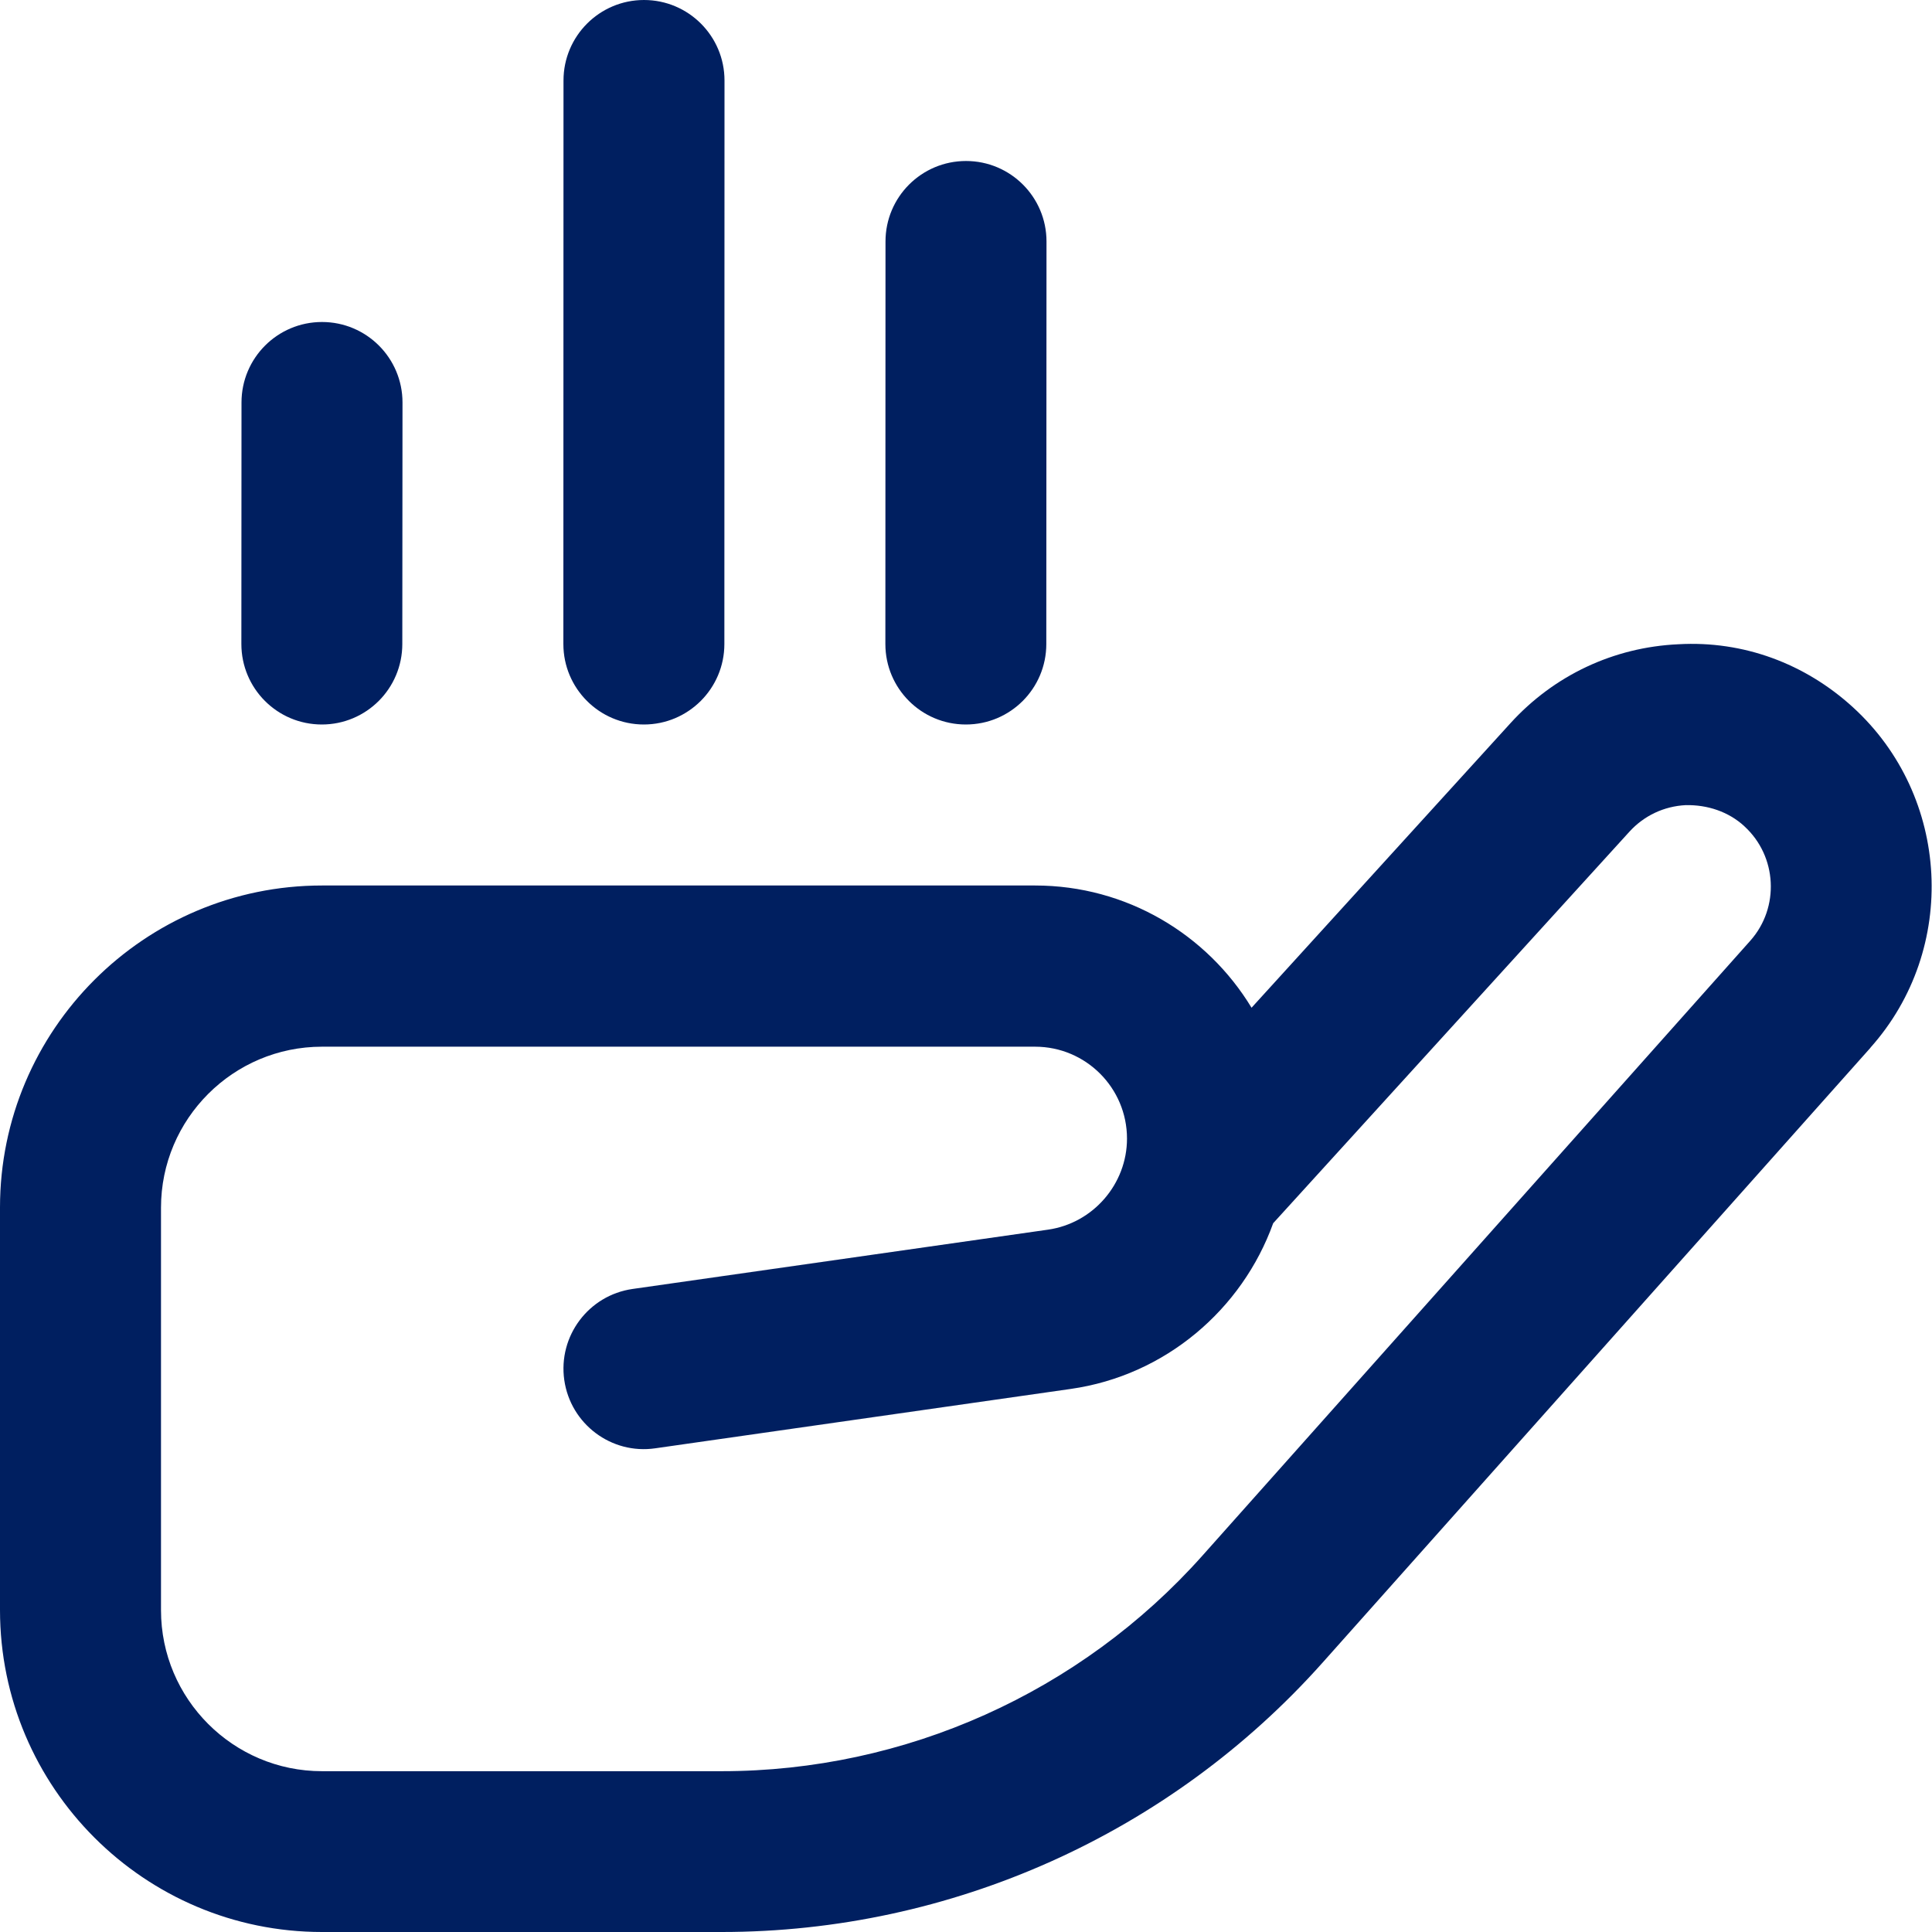<svg width="30" height="30" viewBox="0 0 30 30" fill="none" xmlns="http://www.w3.org/2000/svg">
<g clip-path="url(#clip0_16773_2775)">
<path d="M8.748 10L8.75 1.25C8.75 0.56 9.31 0 10 0C10.69 0 11.25 0.56 11.25 1.25L11.248 10C11.248 10.69 10.688 11.25 9.998 11.25C9.307 11.25 8.748 10.69 8.748 10ZM14.998 11.25C15.688 11.25 16.247 10.691 16.247 10L16.25 3.75C16.25 3.06 15.691 2.5 15 2.5C14.31 2.5 13.75 3.059 13.75 3.75L13.748 10C13.748 10.69 14.306 11.25 14.998 11.25ZM4.997 11.25C5.688 11.25 6.247 10.691 6.247 10L6.25 6.25C6.25 5.56 5.691 5 5 5C4.31 5 3.75 5.559 3.75 6.25L3.748 10C3.748 10.69 4.306 11.25 4.997 11.25ZM29.045 16.269L20.539 25.815C18.169 28.475 14.768 30 11.206 30H5C2.243 30 0 27.758 0 25V18.75C0 15.992 2.243 13.75 5 13.75H16.073C17.496 13.75 18.745 14.511 19.434 15.648L23.454 11.23C24.131 10.486 25.056 10.05 26.061 10.004C27.071 9.946 28.029 10.304 28.771 10.981C30.289 12.365 30.411 14.736 29.045 16.267V16.269ZM27.087 12.83C26.839 12.602 26.512 12.496 26.177 12.502C25.84 12.519 25.53 12.664 25.302 12.914L19.77 18.994C19.289 20.332 18.096 21.358 16.628 21.567L10.176 22.489C9.494 22.589 8.86 22.113 8.762 21.429C8.665 20.745 9.14 20.113 9.822 20.015L16.274 19.094C16.973 18.994 17.5 18.386 17.5 17.68C17.5 16.892 16.86 16.253 16.073 16.253H5C3.621 16.253 2.5 17.374 2.5 18.753V25.003C2.5 26.381 3.621 27.503 5 27.503H11.206C14.055 27.503 16.777 26.282 18.672 24.155L27.179 14.607C27.637 14.092 27.596 13.296 27.087 12.831V12.83Z" fill="#001F60"/>
</g>
<defs>
<clipPath id="clip0_16773_2775">
<rect width="30" height="30" fill="white"/>
</clipPath>
</defs>
</svg>
